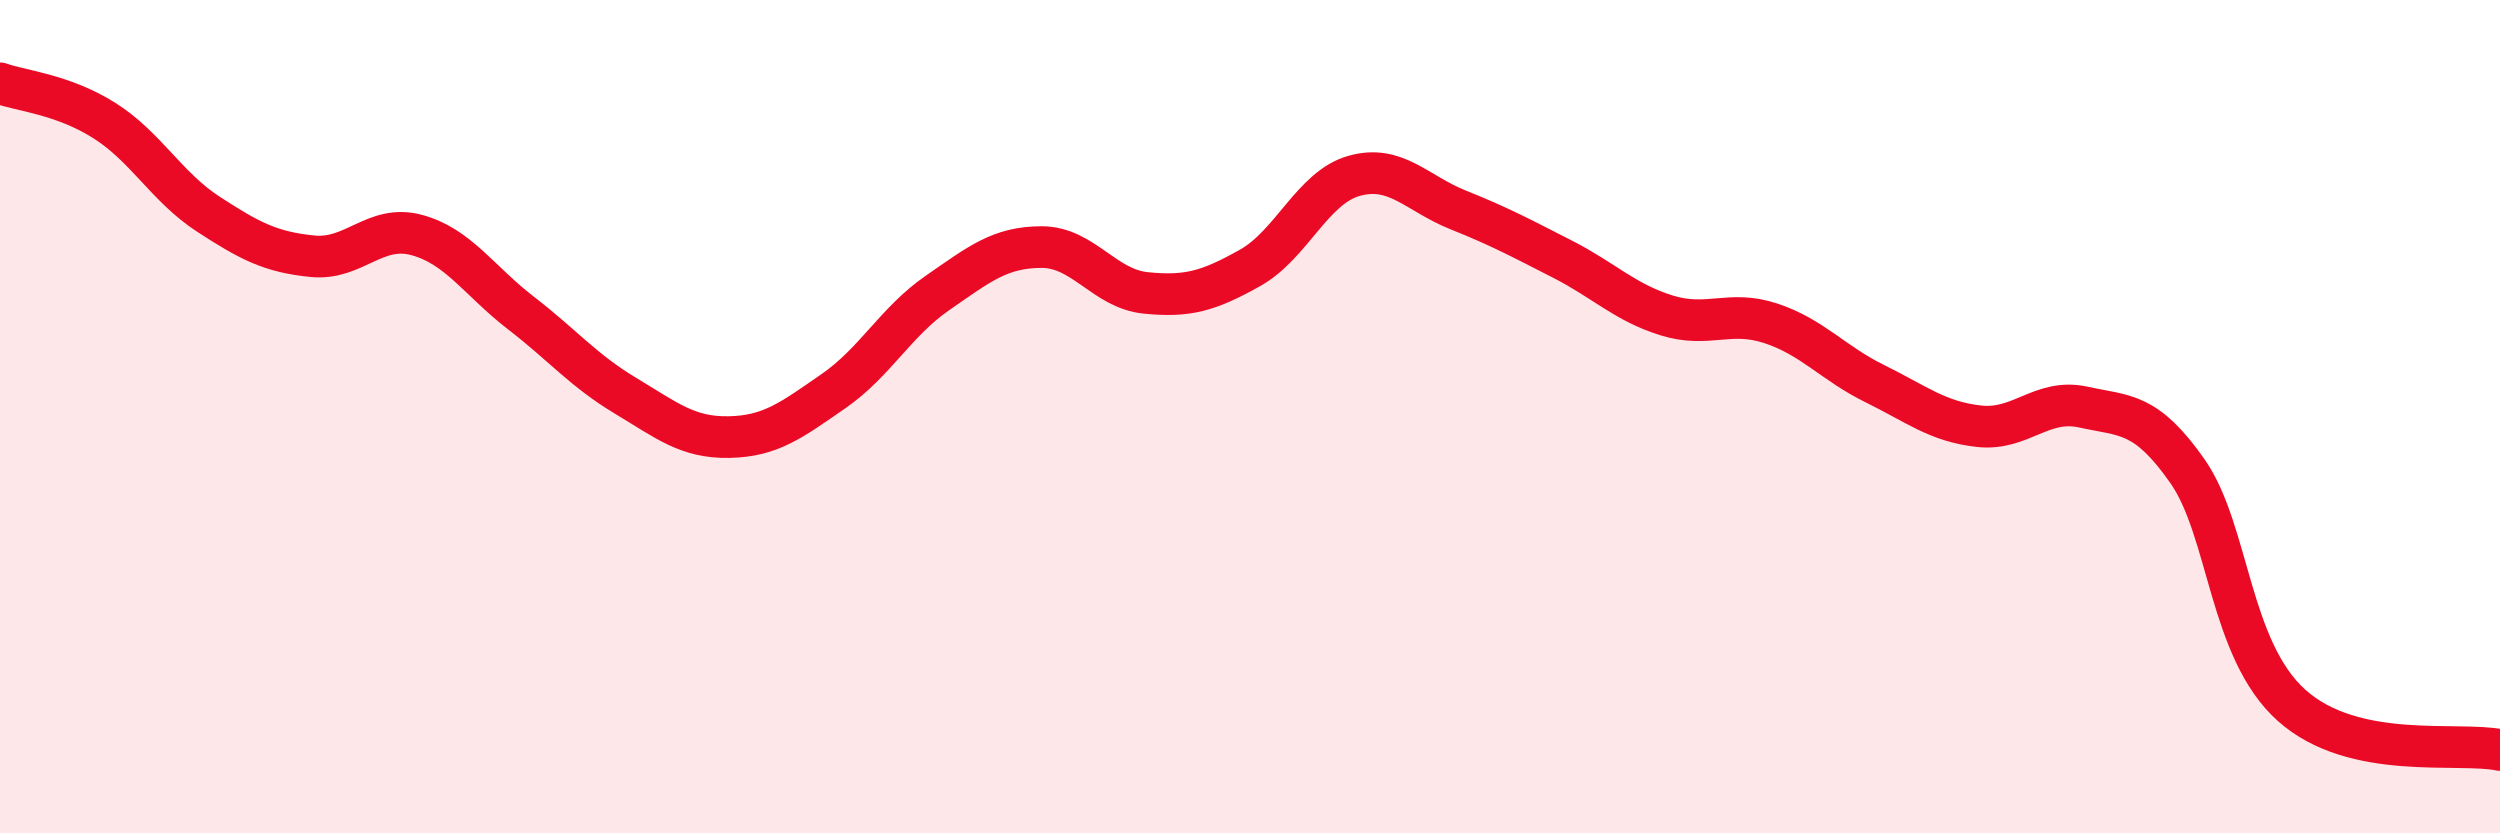 
    <svg width="60" height="20" viewBox="0 0 60 20" xmlns="http://www.w3.org/2000/svg">
      <path
        d="M 0,2 C 0.5,2.18 1.5,2.26 2.5,2.89 C 3.5,3.52 4,4.49 5,5.14 C 6,5.79 6.5,6.05 7.5,6.15 C 8.5,6.25 9,5.37 10,5.64 C 11,5.91 11.5,6.74 12.5,7.51 C 13.5,8.28 14,8.89 15,9.49 C 16,10.09 16.5,10.51 17.5,10.49 C 18.5,10.47 19,10.08 20,9.39 C 21,8.7 21.5,7.72 22.5,7.03 C 23.5,6.34 24,5.93 25,5.93 C 26,5.93 26.5,6.93 27.5,7.03 C 28.5,7.13 29,6.99 30,6.43 C 31,5.87 31.5,4.5 32.5,4.22 C 33.5,3.94 34,4.64 35,5.04 C 36,5.44 36.5,5.71 37.5,6.22 C 38.5,6.73 39,7.26 40,7.57 C 41,7.88 41.5,7.43 42.5,7.76 C 43.5,8.09 44,8.72 45,9.21 C 46,9.7 46.5,10.12 47.5,10.23 C 48.5,10.34 49,9.55 50,9.77 C 51,9.99 51.5,9.88 52.5,11.31 C 53.5,12.74 53.5,15.59 55,16.93 C 56.5,18.27 59,17.79 60,18L60 20L0 20Z"
        fill="#EB0A25"
        opacity="0.1"
        stroke-linecap="round"
        stroke-linejoin="round"
      />
      <path
        d="M 0,2 C 0.5,2.18 1.5,2.26 2.5,2.89 C 3.5,3.52 4,4.49 5,5.14 C 6,5.79 6.5,6.05 7.5,6.15 C 8.5,6.25 9,5.37 10,5.64 C 11,5.91 11.5,6.74 12.5,7.51 C 13.5,8.28 14,8.89 15,9.49 C 16,10.09 16.5,10.51 17.5,10.49 C 18.5,10.47 19,10.08 20,9.39 C 21,8.7 21.5,7.72 22.5,7.03 C 23.5,6.34 24,5.93 25,5.93 C 26,5.93 26.5,6.93 27.5,7.03 C 28.5,7.13 29,6.99 30,6.43 C 31,5.87 31.5,4.5 32.5,4.22 C 33.5,3.94 34,4.64 35,5.04 C 36,5.44 36.5,5.71 37.5,6.22 C 38.5,6.73 39,7.26 40,7.57 C 41,7.88 41.5,7.43 42.5,7.76 C 43.5,8.09 44,8.72 45,9.21 C 46,9.7 46.5,10.12 47.5,10.23 C 48.5,10.34 49,9.55 50,9.77 C 51,9.99 51.5,9.88 52.5,11.31 C 53.5,12.74 53.5,15.59 55,16.93 C 56.5,18.27 59,17.79 60,18"
        stroke="#EB0A25"
        stroke-width="1"
        fill="none"
        stroke-linecap="round"
        stroke-linejoin="round"
      />
    </svg>
  